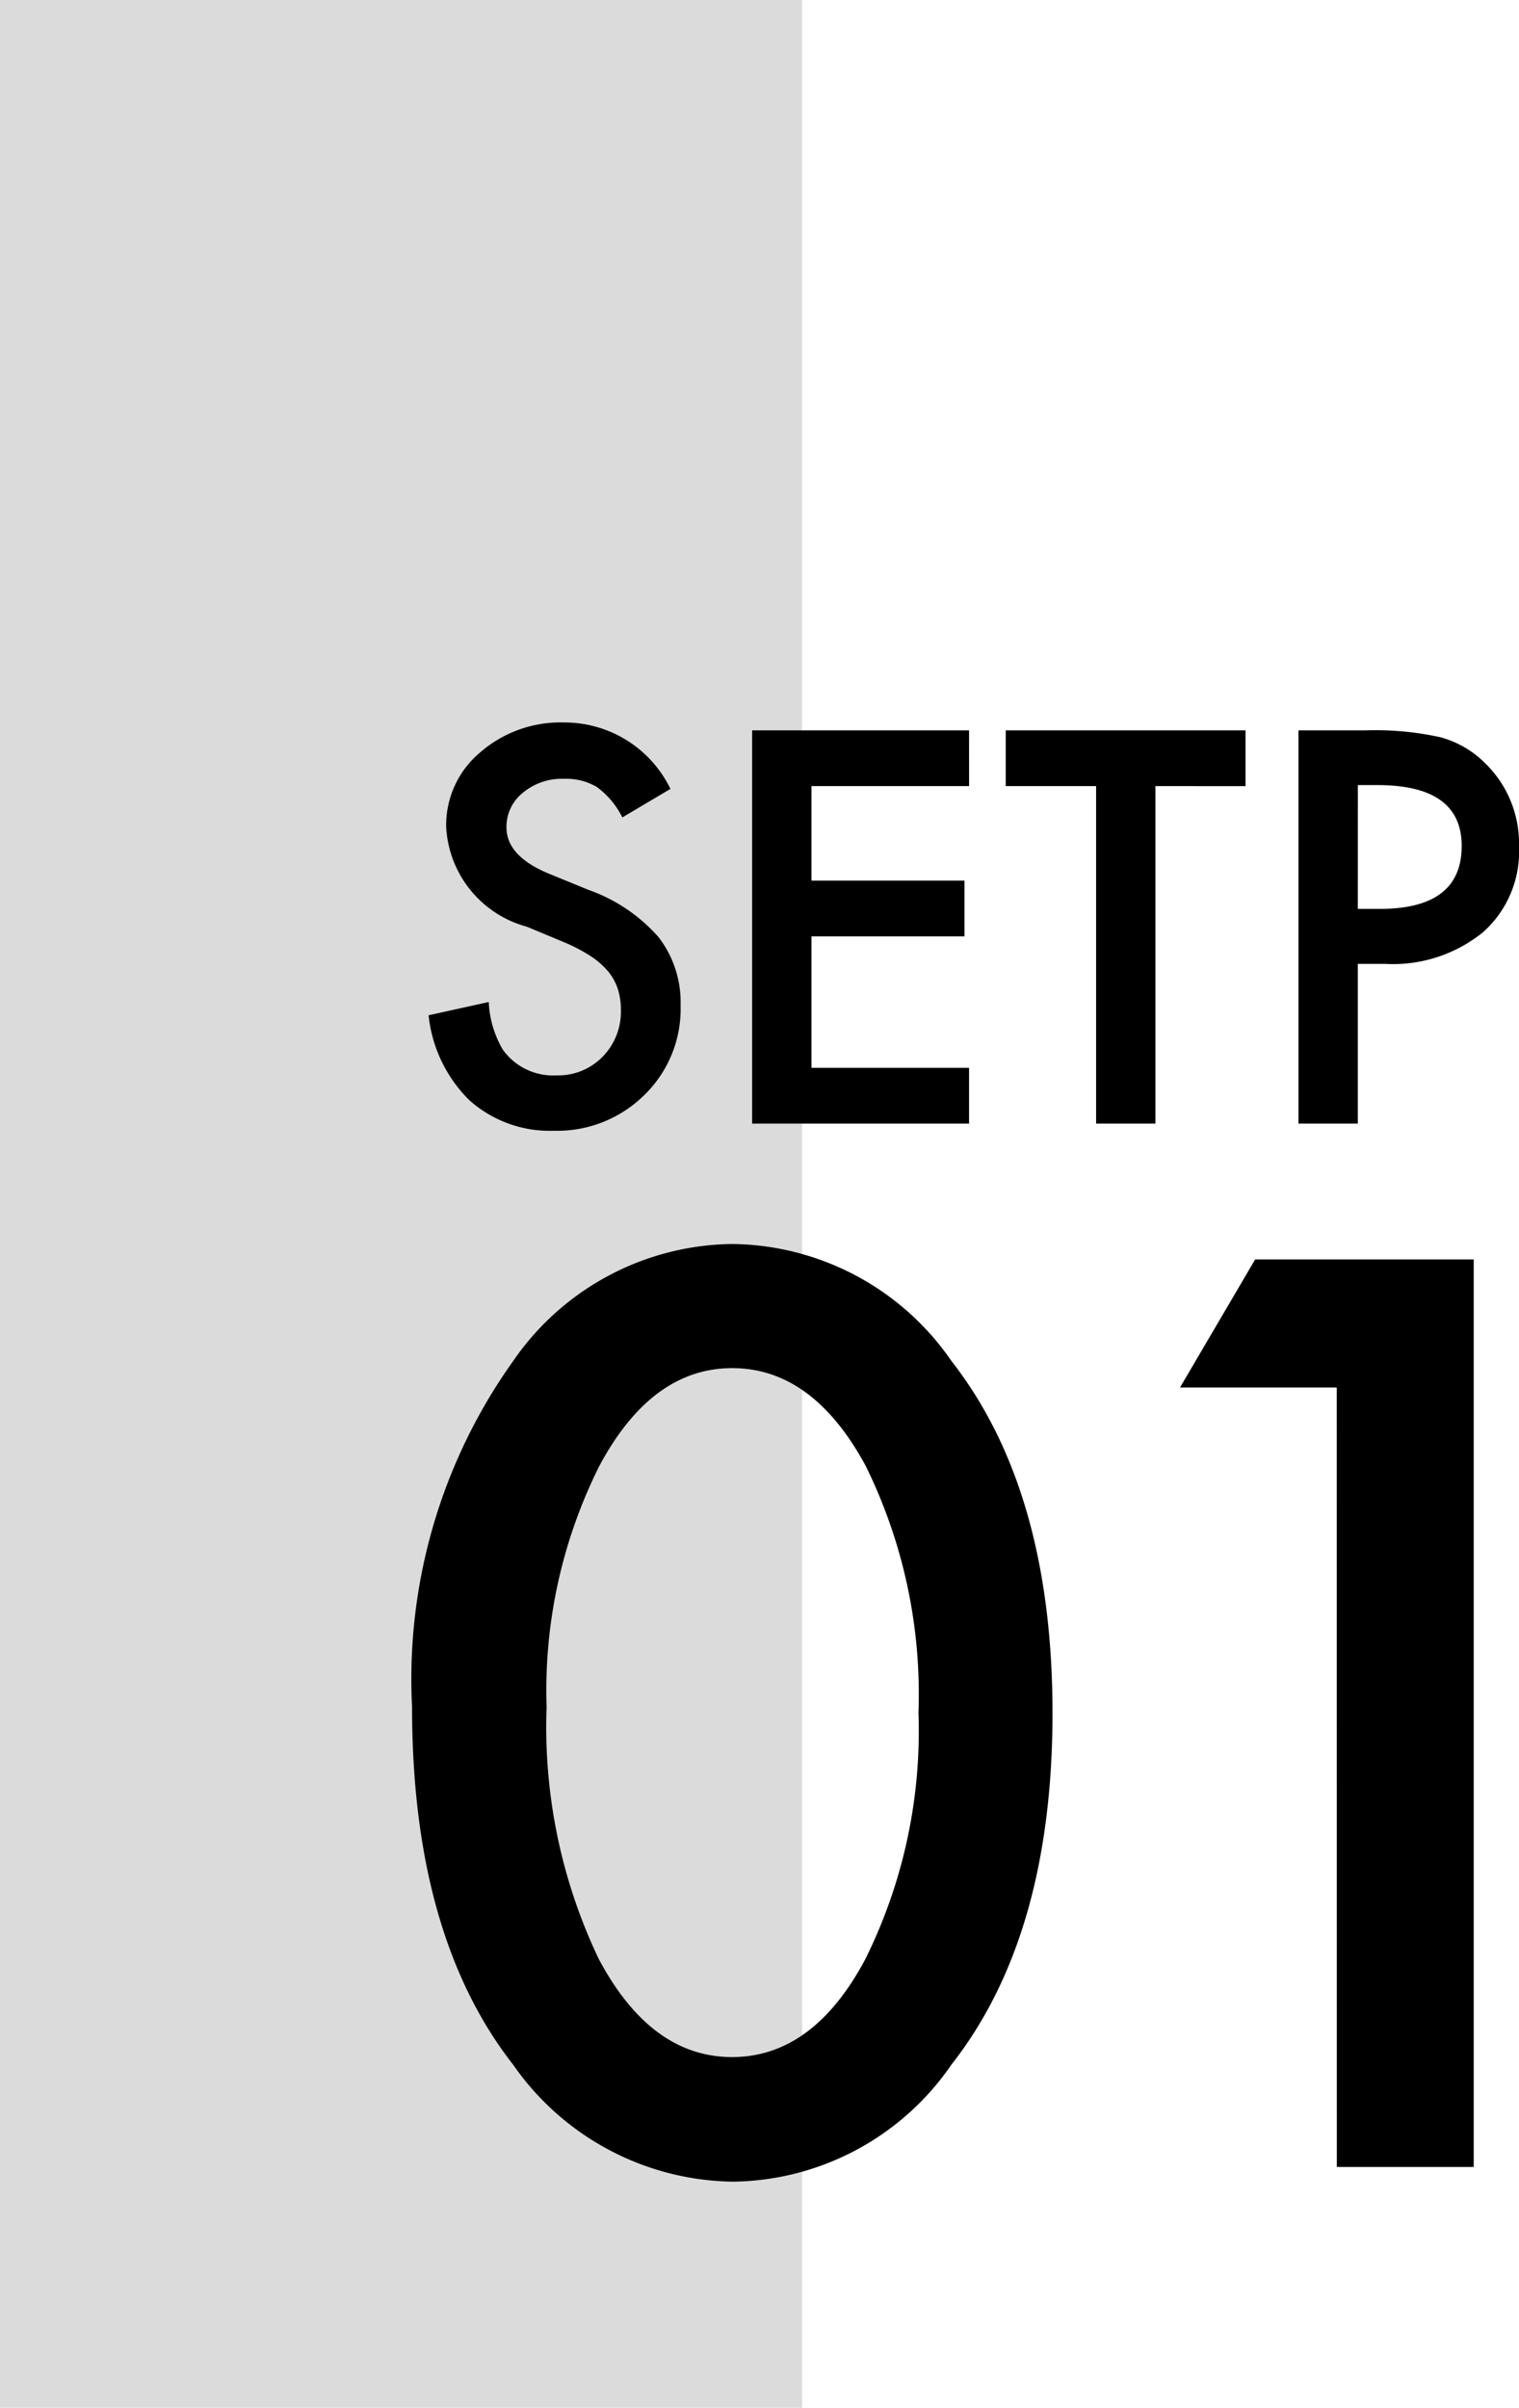 <svg height="60" viewBox="0 0 37.873 60" width="37.873" xmlns="http://www.w3.org/2000/svg"><path d="m0 0h20v60h-20z" fill="#dbdbdb"/><path d="m1.274-11.455a13.634 13.634 0 0 1 2.52-8.628 6.716 6.716 0 0 1 5.464-2.917 6.716 6.716 0 0 1 5.464 2.915q2.52 3.223 2.52 8.774t-2.52 8.76a6.7 6.7 0 0 1 -5.45 2.917 6.782 6.782 0 0 1 -5.478-2.915q-2.52-3.222-2.52-8.906zm3.354.015a13.4 13.4 0 0 0 1.3 6.255q1.3 2.446 3.325 2.446t3.325-2.446a12.78 12.78 0 0 0 1.322-6.138 12.869 12.869 0 0 0 -1.318-6.152q-1.318-2.432-3.325-2.432t-3.31 2.431a12.486 12.486 0 0 0 -1.318 6.036zm19.7-7.983h-3.908l1.875-3.193h5.449v22.616h-3.413z" transform="translate(9 54)"/><path d="m6.716-8.341-1.2.711a2.062 2.062 0 0 0 -.641-.762 1.5 1.5 0 0 0 -.819-.2 1.513 1.513 0 0 0 -1.022.349 1.082 1.082 0 0 0 -.406.863q0 .717 1.066 1.155l.978.4a4.173 4.173 0 0 1 1.745 1.175 2.654 2.654 0 0 1 .552 1.7 2.994 2.994 0 0 1 -.9 2.234 3.094 3.094 0 0 1 -2.254.894 3.014 3.014 0 0 1 -2.107-.756 3.478 3.478 0 0 1 -1.022-2.122l1.5-.33a2.548 2.548 0 0 0 .355 1.193 1.54 1.54 0 0 0 1.333.635 1.547 1.547 0 0 0 1.149-.463 1.6 1.6 0 0 0 .457-1.174 1.648 1.648 0 0 0 -.08-.528 1.329 1.329 0 0 0 -.248-.438 1.979 1.979 0 0 0 -.435-.375 4.189 4.189 0 0 0 -.635-.333l-.946-.394a2.723 2.723 0 0 1 -2.012-2.493 2.361 2.361 0 0 1 .844-1.847 3.05 3.05 0 0 1 2.1-.749 2.933 2.933 0 0 1 2.648 1.655zm7.446-.07h-3.93v2.355h3.815v1.39h-3.815v3.276h3.929v1.39h-5.408v-9.8h5.408zm4.646 0v8.411h-1.479v-8.411h-2.253v-1.389h5.979v1.39zm5.046 4.431v3.98h-1.479v-9.8h1.676a7.558 7.558 0 0 1 1.86.171 2.494 2.494 0 0 1 1.117.647 2.789 2.789 0 0 1 .845 2.082 2.687 2.687 0 0 1 -.9 2.133 3.567 3.567 0 0 1 -2.431.787zm0-1.371h.552q2.038 0 2.038-1.568 0-1.517-2.1-1.517h-.489z" transform="translate(10 28)"/></svg>